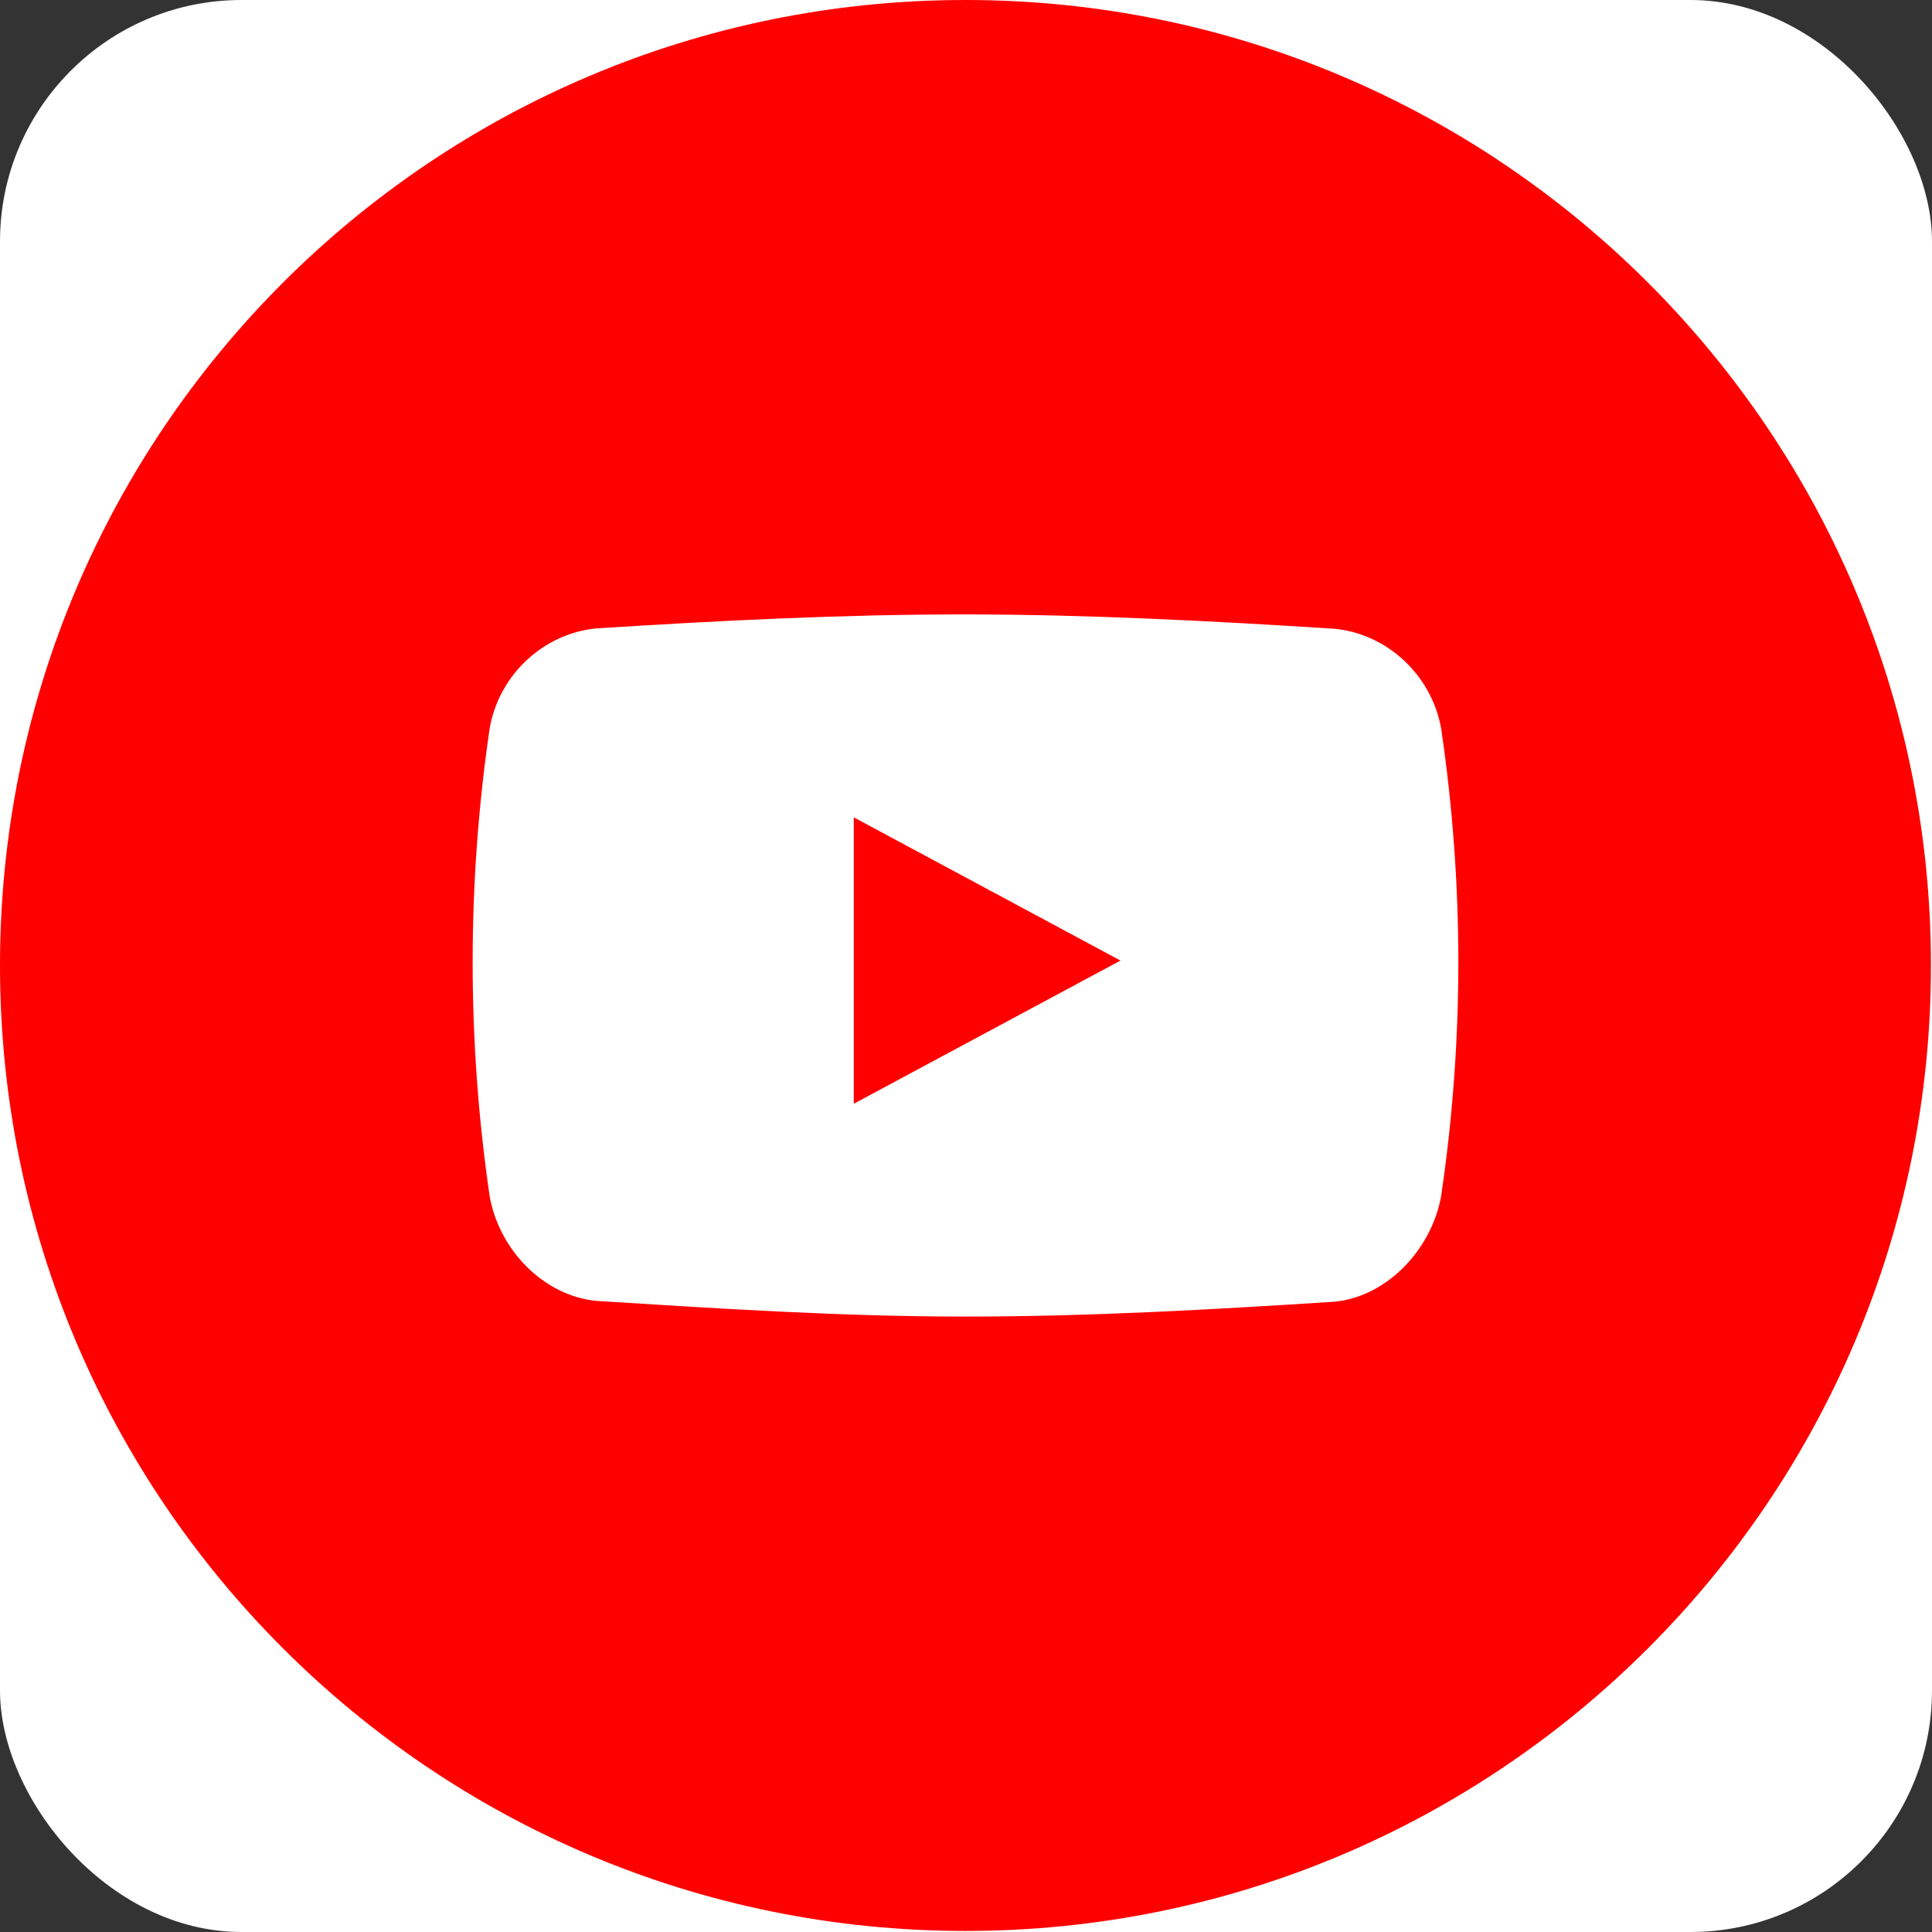 <?xml version="1.0" encoding="UTF-8"?> <svg xmlns="http://www.w3.org/2000/svg" width="144" height="144" viewBox="0 0 144 144" fill="none"><rect x="0" y="0" width="144" height="144" fill="#333333" stroke="none"/> <g clip-path="url(#clip0_33_2951)"> <rect width="144" height="144" rx="18" fill="white"></rect> <path d="M71.961 0C111.705 0 143.922 32.22 143.922 71.961C143.922 111.702 111.702 143.922 71.961 143.922C32.22 143.922 0 111.702 0 71.961C0 32.22 32.22 0 71.961 0ZM107.406 54.24C106.656 50.229 103.317 47.235 99.48 46.866C90.318 46.278 81.12 45.801 71.946 45.795C62.766 45.789 53.607 46.257 44.445 46.836C40.593 47.208 37.254 50.187 36.507 54.216C35.655 60.012 35.229 65.868 35.229 71.721C35.229 77.574 35.655 83.43 36.507 89.229C37.257 93.255 40.593 96.591 44.445 96.96C53.61 97.539 62.766 98.13 71.946 98.13C81.12 98.13 90.324 97.614 99.48 97.02C103.32 96.648 106.656 93.21 107.406 89.202C108.264 83.412 108.696 77.562 108.696 71.718C108.696 65.868 108.264 60.027 107.406 54.237V54.24ZM63.636 82.266V60.921L83.514 71.595L63.636 82.266Z" fill="#FF0000"></path> </g> <defs> <clipPath id="clip0_33_2951"> <rect width="144" height="144" rx="18" fill="white"></rect> </clipPath> </defs> </svg> 